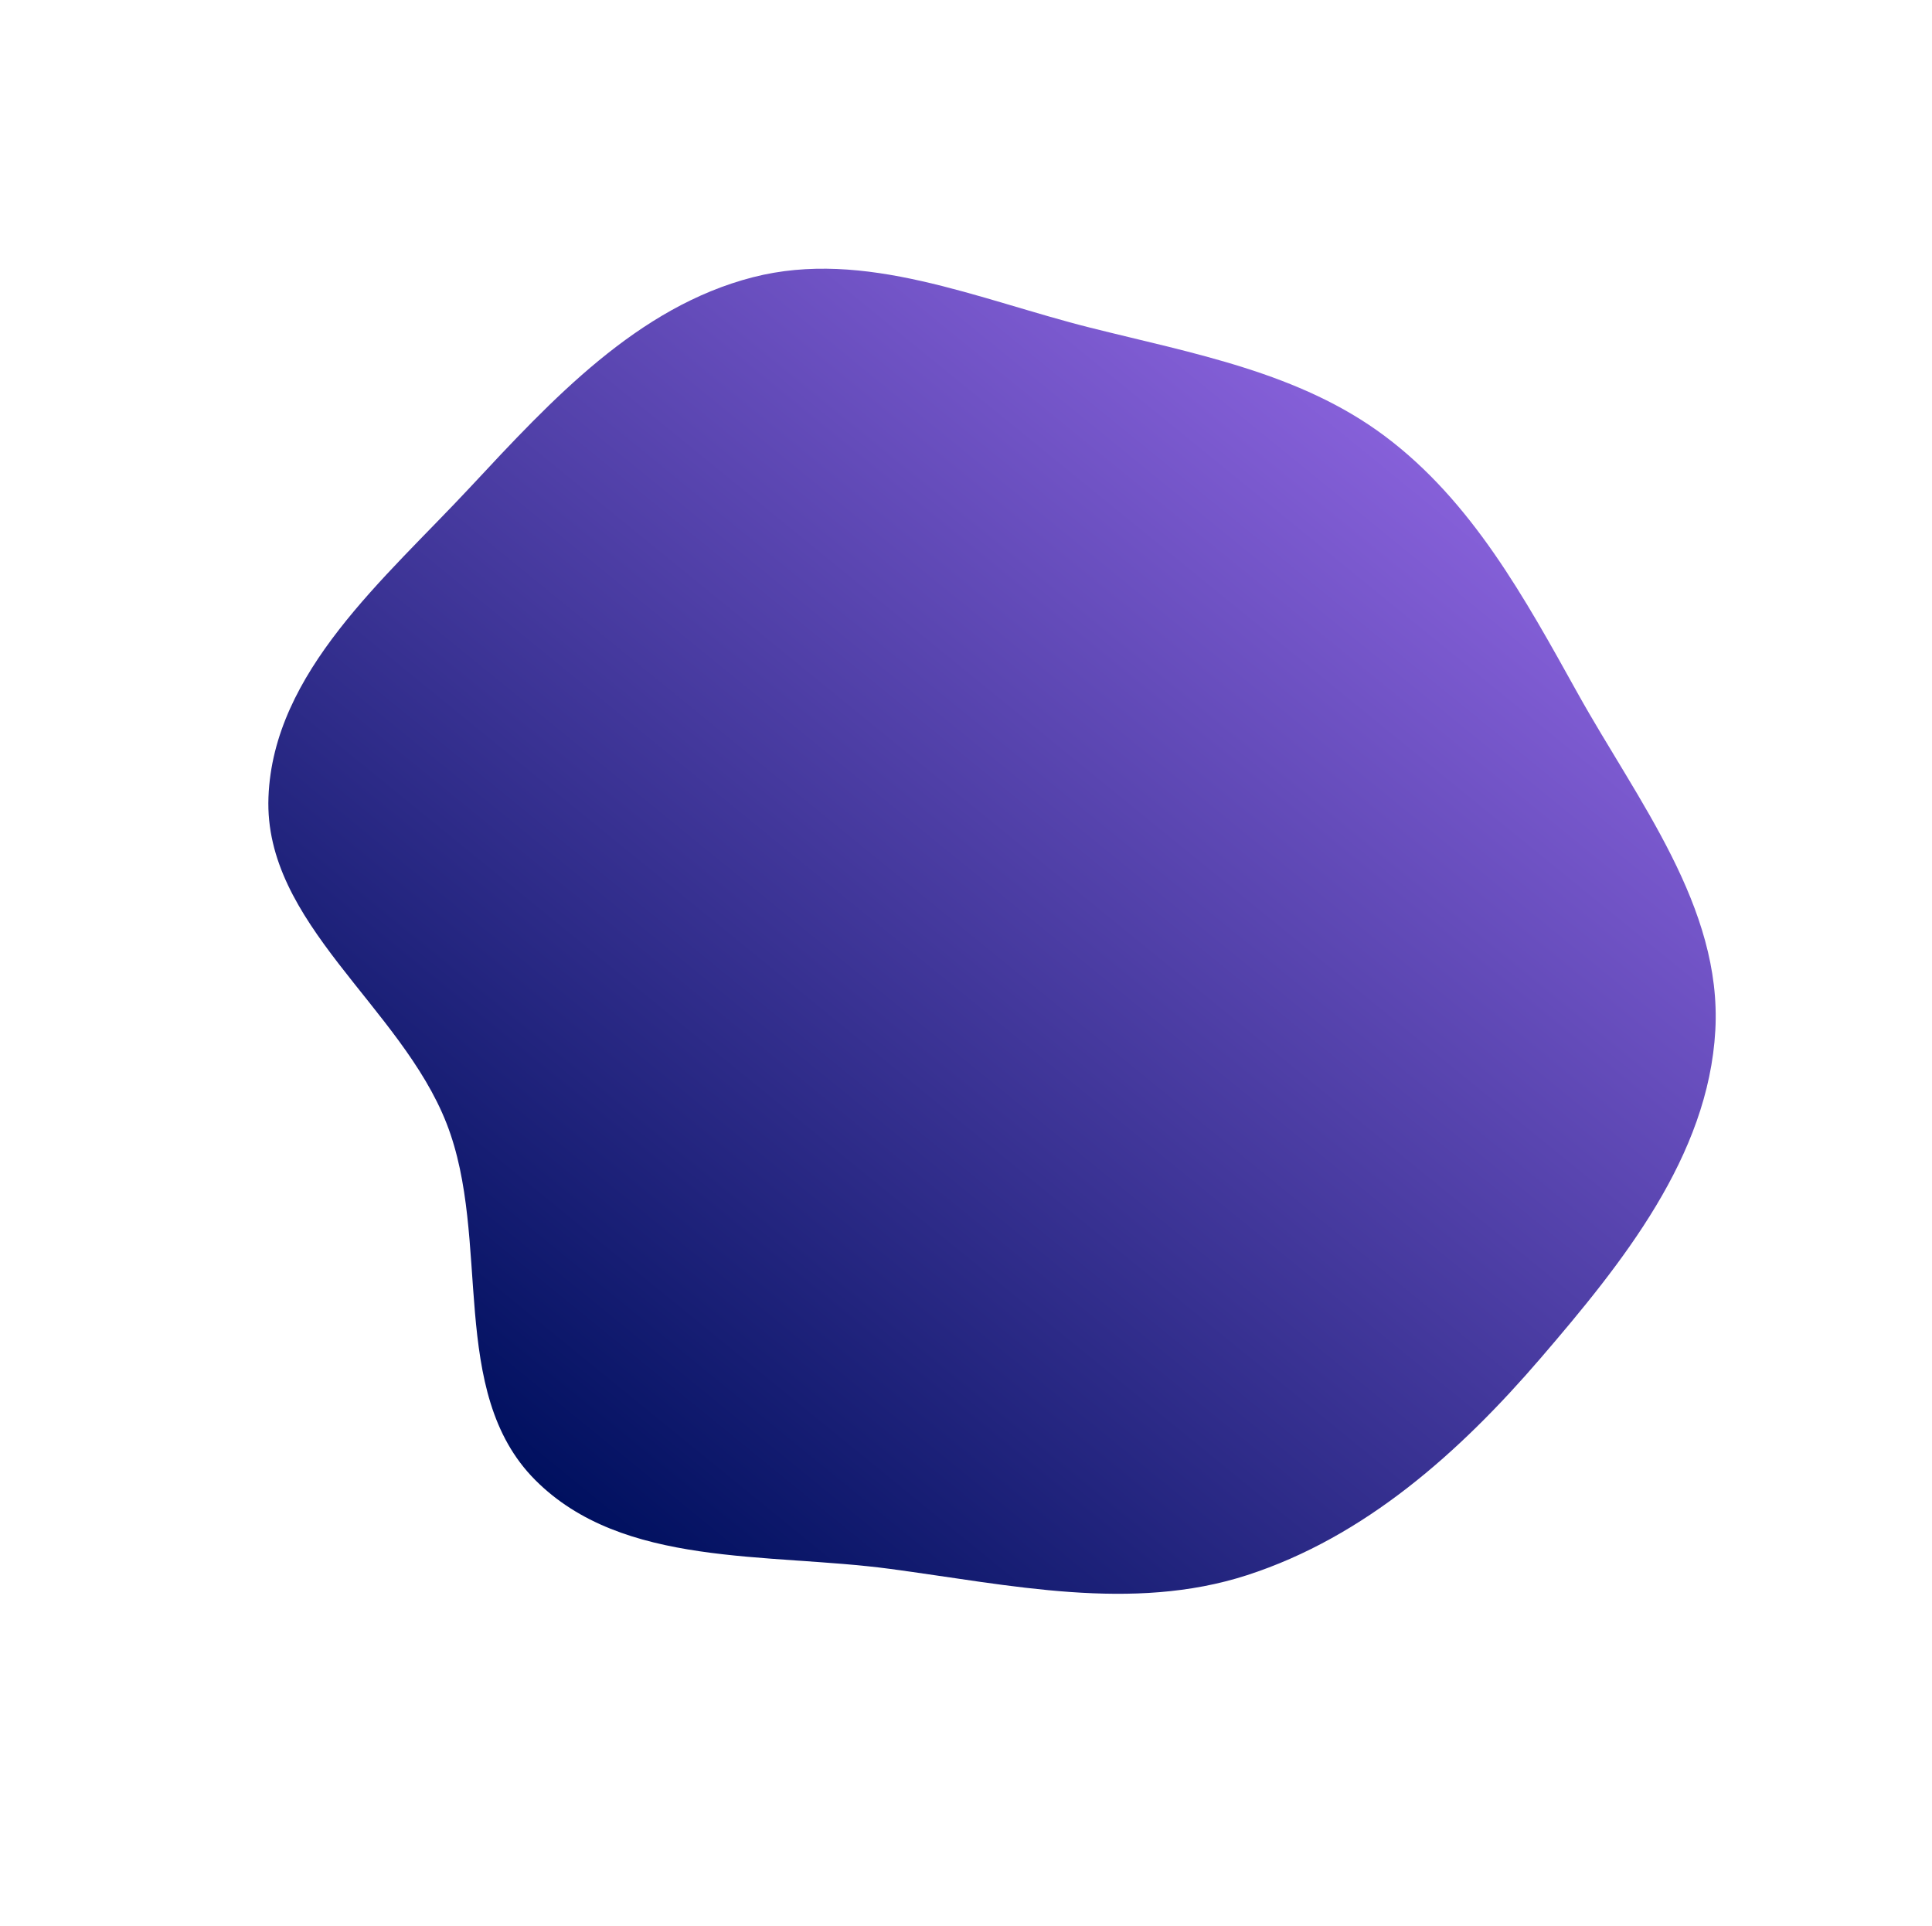 <?xml version="1.0" encoding="UTF-8"?> <svg xmlns="http://www.w3.org/2000/svg" width="955" height="952" viewBox="0 0 955 952" fill="none"> <path fill-rule="evenodd" clip-rule="evenodd" d="M684.572 215.584C727.608 247.829 753.6 295.437 779.735 342.434C809.439 395.851 851.276 448.259 847.896 509.285C844.452 571.455 802.103 624.091 761.518 671.311C721.649 717.695 674.667 759.682 616.479 778.528C559.538 796.97 499.332 783.369 440.006 775.439C379.207 767.313 307.829 774.95 264.542 731.489C221.099 687.873 243.165 612.653 220.761 555.314C198.087 497.286 130.365 456.332 132.701 394.075C135.029 332.042 190.253 286.079 232.567 240.659C272.756 197.519 315.065 151.701 372.168 137.023C427.516 122.797 483.414 148.001 538.835 161.938C589.908 174.781 642.427 184.006 684.572 215.584Z" fill="url(#paint0_linear)"></path> <defs> <linearGradient id="paint0_linear" x1="687.497" y1="217.761" x2="267.023" y2="734.212" gradientUnits="userSpaceOnUse"> <stop stop-color="#8660D9"></stop> <stop offset="1" stop-color="#00105F"></stop> </linearGradient> </defs> </svg> 
